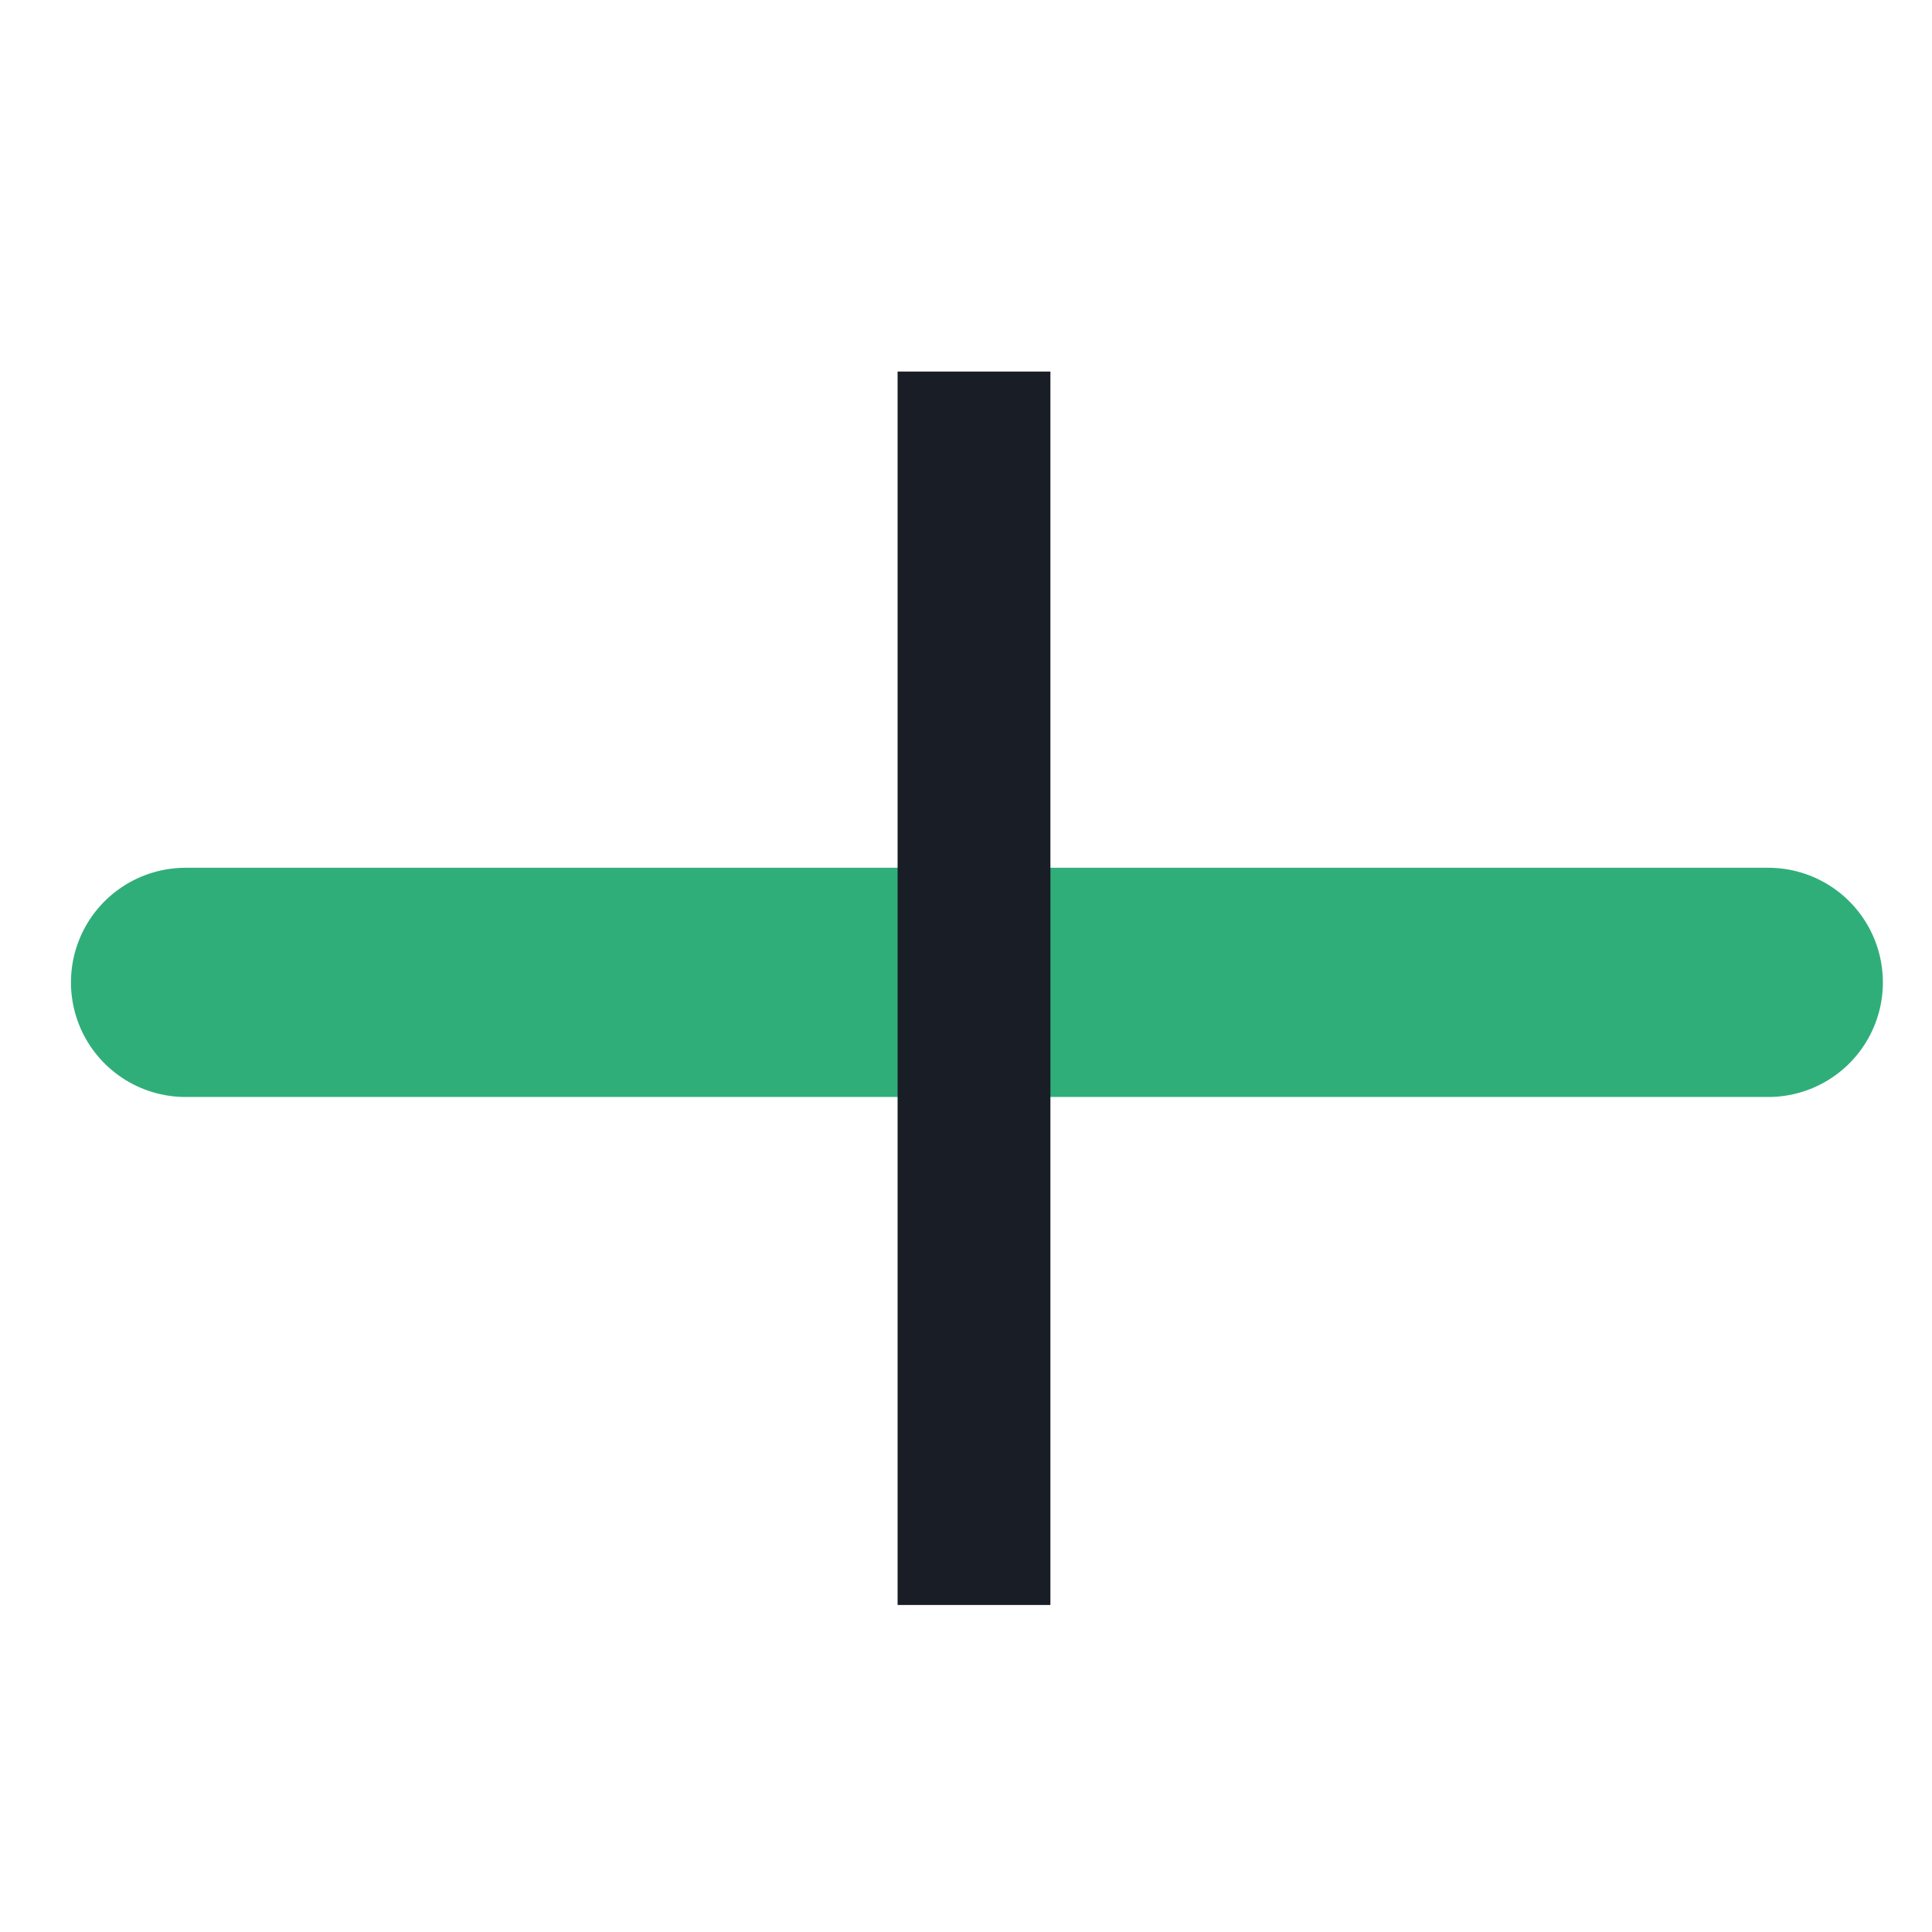 <?xml version="1.0" encoding="UTF-8"?>
<svg xmlns="http://www.w3.org/2000/svg" xmlns:xlink="http://www.w3.org/1999/xlink" version="1.1" id="Standort" x="0px" y="0px" viewBox="0 0 17.7 17.7" style="enable-background:new 0 0 17.7 17.7;" xml:space="preserve">
<style type="text/css">
	.st0{fill:none;stroke:#30AE7A;stroke-width:2.1;stroke-linecap:round;stroke-miterlimit:10;}
	.st1{fill:#191D26;}
</style>
<g id="Legende">
	<line class="st0" x1="1.7" y1="9" x2="16.2" y2="9"></line>
</g>
<rect x="3.2" y="8.3" transform="matrix(6.123234e-17 -1 1 6.123234e-17 -7.666651e-02 17.904)" class="st1" width="11.3" height="1.4"></rect>
</svg>
